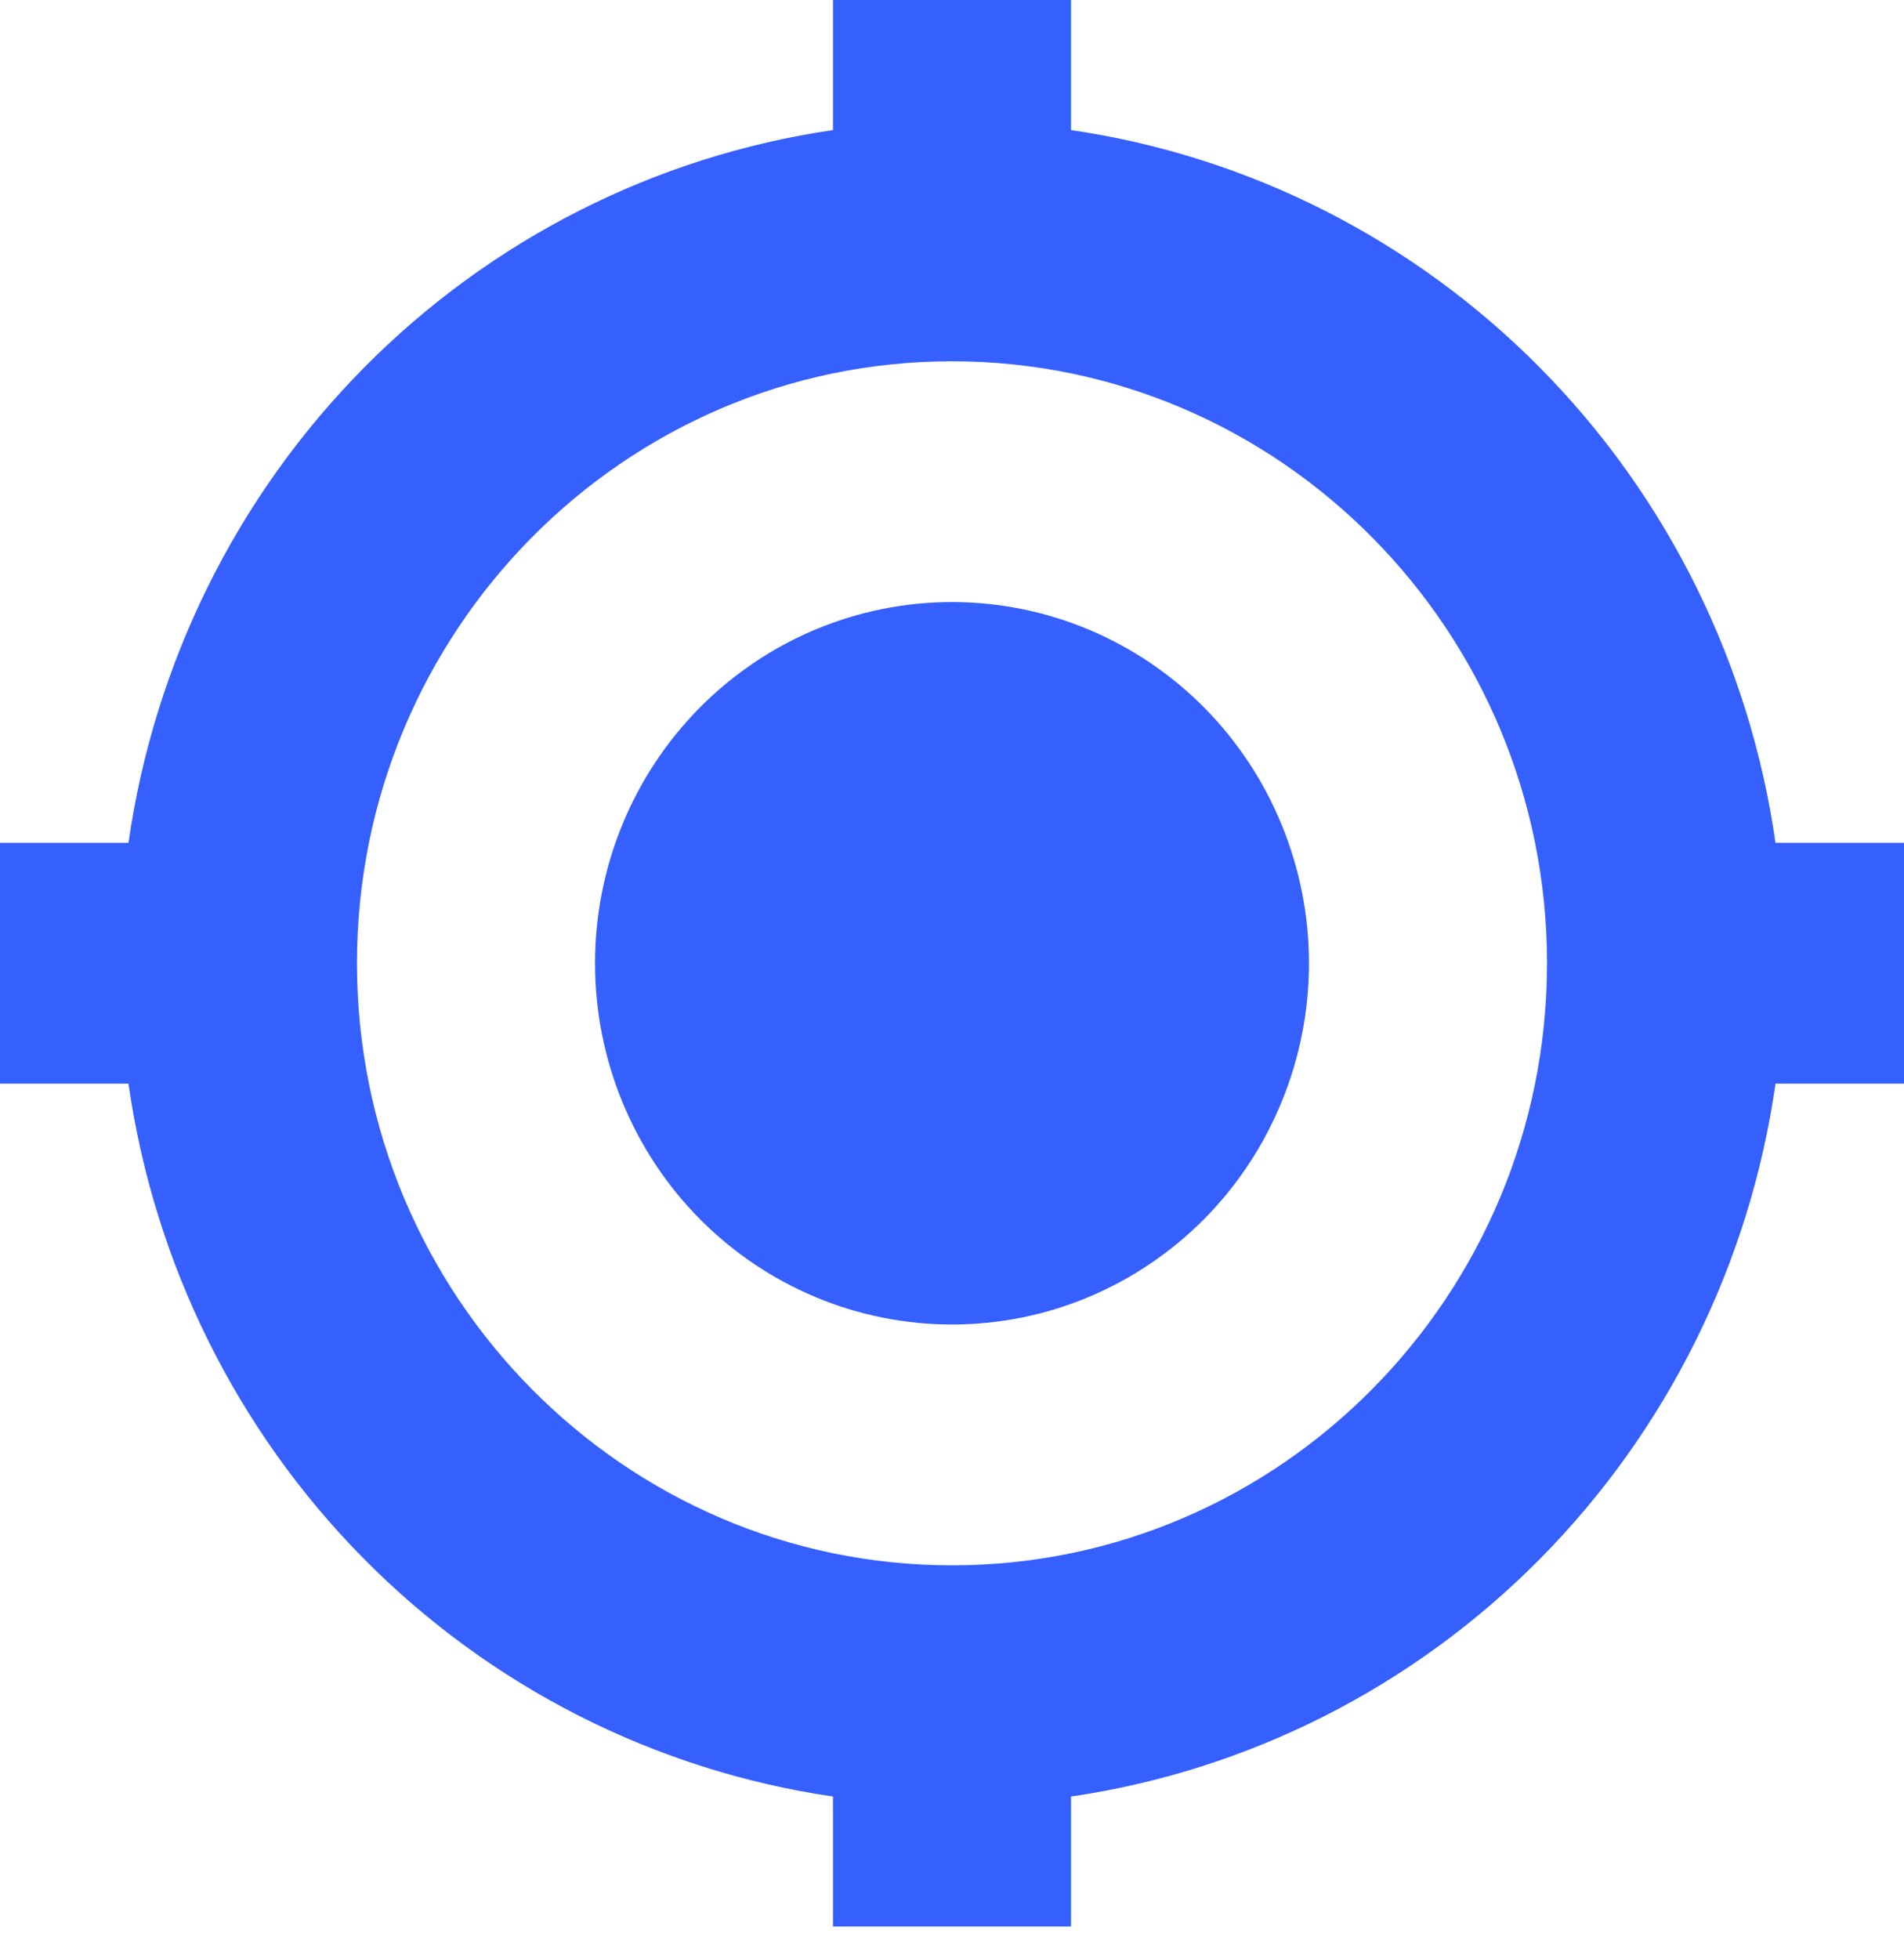 <svg width="35" height="36" viewBox="0 0 35 36" fill="none" xmlns="http://www.w3.org/2000/svg">
<path d="M19.688 0V2.39C22.954 2.867 25.98 4.401 28.314 6.762C30.648 9.122 32.166 12.182 32.638 15.486H35V19.911H32.638C32.166 23.215 30.648 26.276 28.314 28.637C25.98 30.997 22.954 32.531 19.688 33.009V35.398H15.312V33.009C12.046 32.531 9.019 30.997 6.685 28.637C4.351 26.276 2.834 23.215 2.362 19.911H0V15.486H2.362C2.834 12.183 4.351 9.122 6.685 6.762C9.019 4.401 12.046 2.867 15.312 2.39V0H19.688ZM17.5 6.638C11.469 6.638 6.562 11.6 6.562 17.699C6.563 23.799 11.469 28.761 17.5 28.761C23.531 28.761 28.437 23.799 28.438 17.699C28.438 11.6 23.531 6.638 17.5 6.638ZM17.5 11.062C18.362 11.062 19.216 11.234 20.012 11.567C20.808 11.901 21.531 12.39 22.141 13.006C22.75 13.622 23.233 14.354 23.562 15.159C23.892 15.964 24.062 16.828 24.062 17.699C24.062 18.571 23.892 19.434 23.562 20.239C23.233 21.044 22.75 21.776 22.141 22.393C21.531 23.009 20.808 23.497 20.012 23.831C19.216 24.165 18.362 24.336 17.5 24.336C16.638 24.336 15.784 24.165 14.988 23.831C14.192 23.497 13.469 23.009 12.859 22.393C12.25 21.776 11.766 21.044 11.437 20.239C11.107 19.434 10.938 18.571 10.938 17.699C10.938 16.828 11.107 15.964 11.437 15.159C11.766 14.354 12.25 13.622 12.859 13.006C13.469 12.39 14.192 11.901 14.988 11.567C15.784 11.234 16.638 11.062 17.5 11.062Z" fill="#3660FD"/>
</svg>
